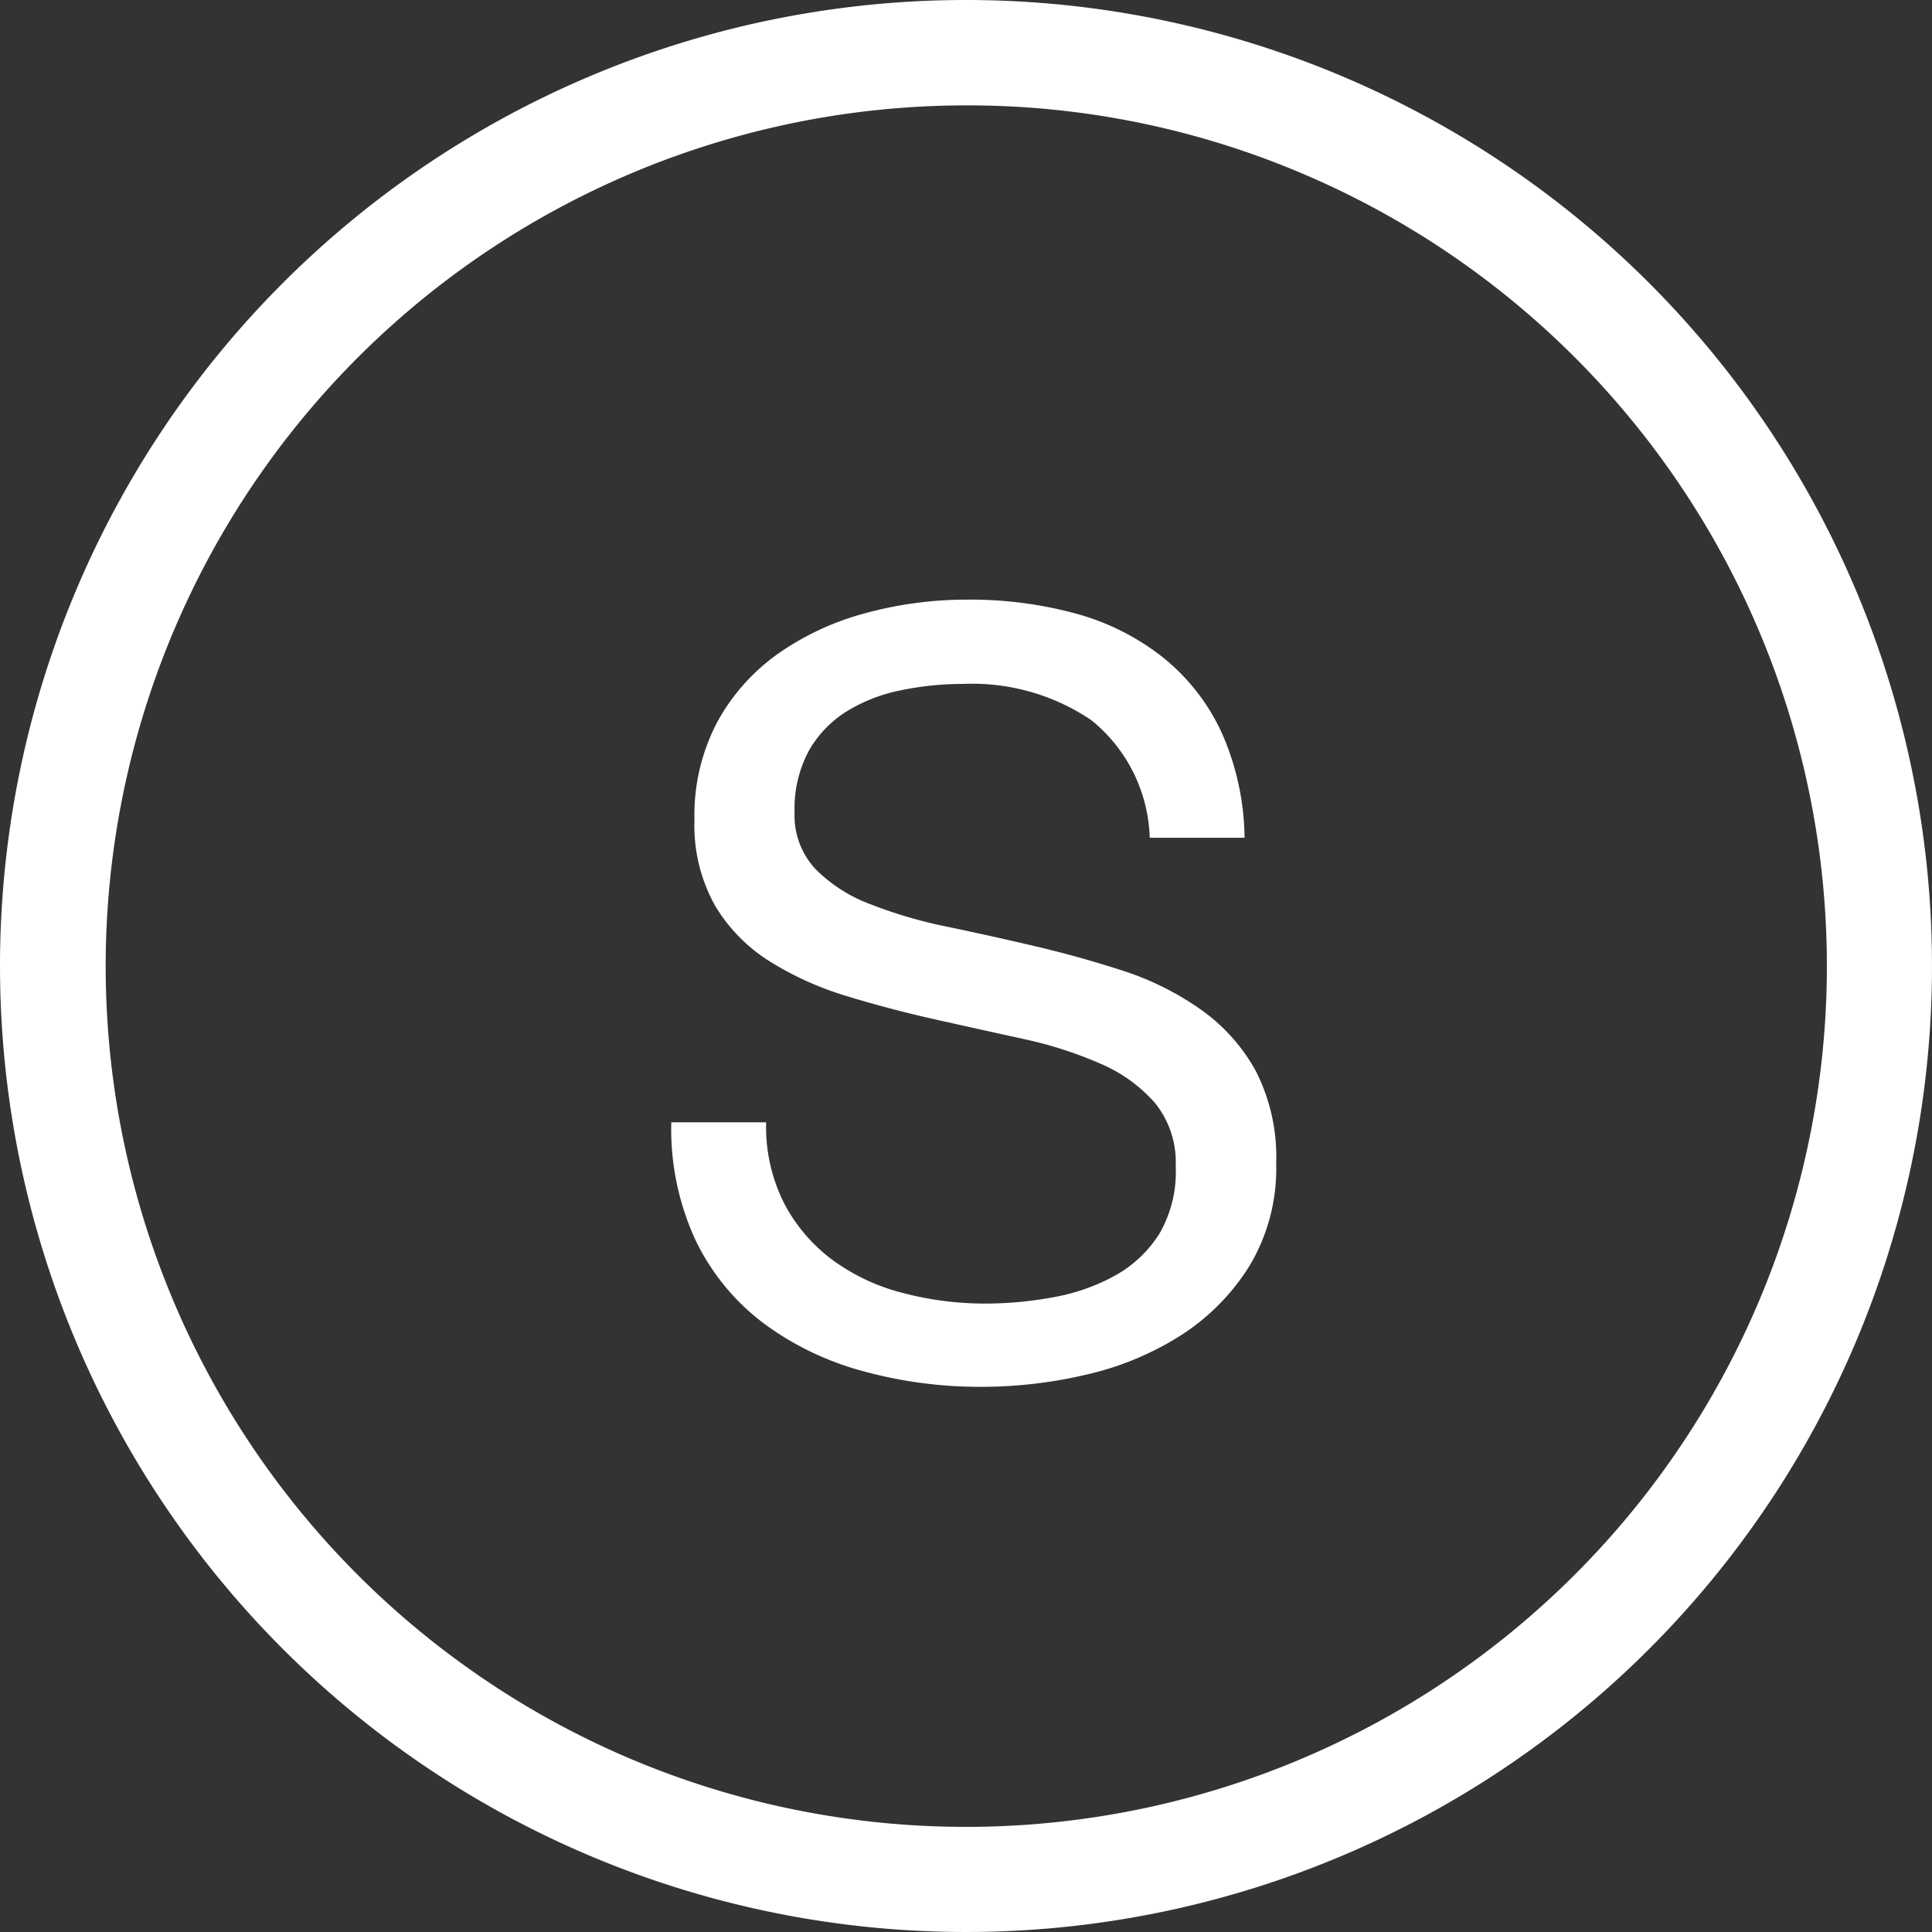 <svg xmlns="http://www.w3.org/2000/svg" width="55" height="55" viewBox="0 0 55 55">
  <rect x="0" y="0" width="55" height="55" fill="#333333" stroke="none"/>
  <g id="Group_16" data-name="Group 16" transform="translate(-5463 142)">
    <path id="Ellipse_4" data-name="Ellipse 4" d="M27.5,3a24.507,24.507,0,0,0-9.536,47.076A24.507,24.507,0,0,0,37.036,4.924,24.344,24.344,0,0,0,27.5,3m0-3A27.5,27.5,0,1,1,0,27.5,27.5,27.5,0,0,1,27.5,0Z" transform="translate(5463 -142)" fill="#fff"/>
    <path id="Path_12" data-name="Path 12" d="M14.73-15.15h2.7a7.551,7.551,0,0,0-.675-3.045,5.933,5.933,0,0,0-1.68-2.115A6.93,6.93,0,0,0,12.6-21.54a11.445,11.445,0,0,0-3.06-.39,10.988,10.988,0,0,0-2.865.375,7.877,7.877,0,0,0-2.49,1.14,5.77,5.77,0,0,0-1.755,1.95,5.675,5.675,0,0,0-.66,2.8,4.684,4.684,0,0,0,.585,2.445,4.743,4.743,0,0,0,1.56,1.59,9.066,9.066,0,0,0,2.2.99q1.23.375,2.505.66t2.505.555a11.421,11.421,0,0,1,2.2.705,4.3,4.3,0,0,1,1.56,1.125,2.688,2.688,0,0,1,.585,1.8A3.5,3.5,0,0,1,15-3.87a3.493,3.493,0,0,1-1.26,1.185,5.7,5.7,0,0,1-1.755.615,10.64,10.64,0,0,1-1.935.18,9.156,9.156,0,0,1-2.34-.3,5.823,5.823,0,0,1-1.995-.93,4.774,4.774,0,0,1-1.38-1.6A4.838,4.838,0,0,1,3.81-7.05H1.11a7.532,7.532,0,0,0,.7,3.375,6.471,6.471,0,0,0,1.92,2.34A8.409,8.409,0,0,0,6.555.03a12.559,12.559,0,0,0,3.4.45A13.022,13.022,0,0,0,12.915.135,8.551,8.551,0,0,0,15.6-.975a6.3,6.3,0,0,0,1.965-1.98A5.378,5.378,0,0,0,18.33-5.88a5.372,5.372,0,0,0-.585-2.64,5.212,5.212,0,0,0-1.56-1.74,8.263,8.263,0,0,0-2.2-1.1q-1.23-.4-2.505-.7t-2.5-.555a13.117,13.117,0,0,1-2.205-.645,4.338,4.338,0,0,1-1.56-1A2.233,2.233,0,0,1,4.62-15.87a3.479,3.479,0,0,1,.405-1.755,3.15,3.15,0,0,1,1.08-1.125,4.7,4.7,0,0,1,1.545-.6,8.713,8.713,0,0,1,1.77-.18A6.048,6.048,0,0,1,13.065-18.5,4.463,4.463,0,0,1,14.73-15.15Z" transform="translate(5481 -103)" fill="#fff"/>
  </g>
</svg>
